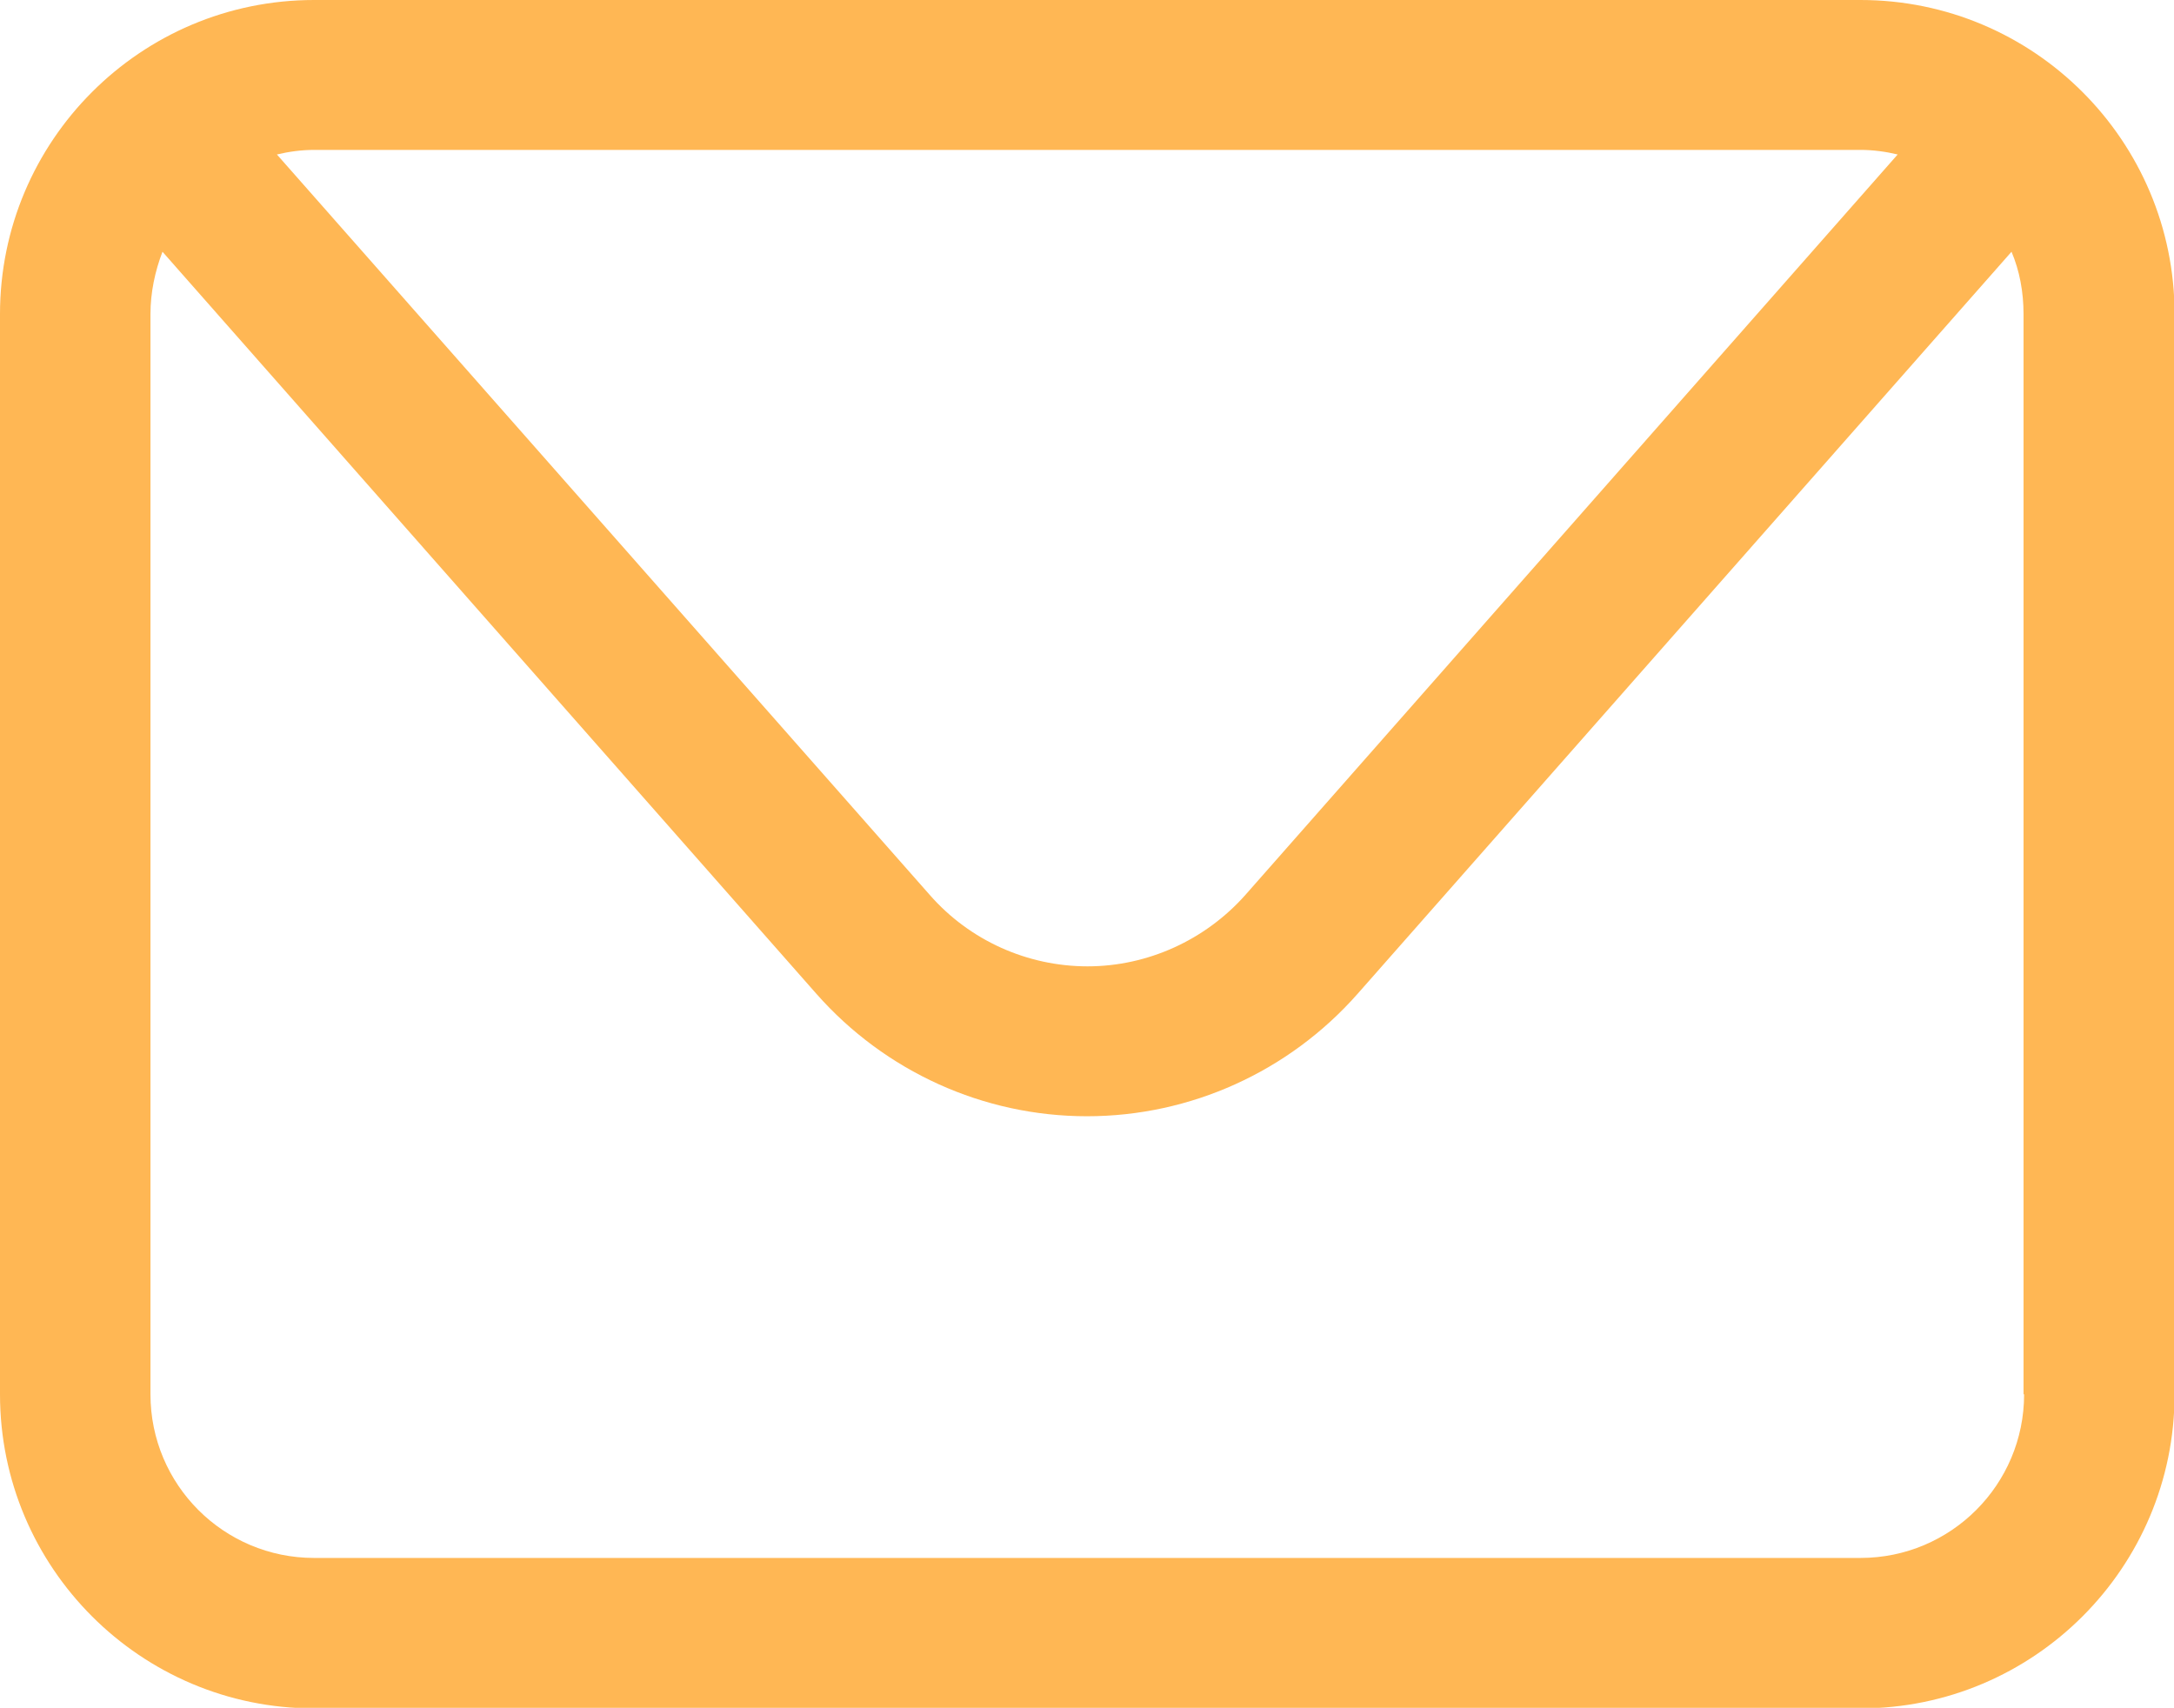 <?xml version="1.0" encoding="UTF-8"?>
<svg id="Capa_2" data-name="Capa 2" xmlns="http://www.w3.org/2000/svg" viewBox="0 0 38 29.85">
  <defs>
    <style>
      .cls-1 {
        fill: #ffb754;
      }
    </style>
  </defs>
  <g id="ELEMENTS">
    <path class="cls-1" d="m32.52,0H5.49C2.46,0,0,2.46,0,5.49v18.88c0,3.03,2.46,5.49,5.49,5.49h27.03c3.03,0,5.49-2.46,5.49-5.49V5.49c0-3.03-2.46-5.49-5.49-5.49Zm0,2.62c.22,0,.44.03.65.08l-11.4,12.94c-.7.79-1.71,1.25-2.76,1.25s-2.06-.45-2.76-1.25L4.84,2.7c.21-.05.43-.08.65-.08h27.03Zm2.86,21.75c0,1.58-1.28,2.86-2.86,2.86H5.49c-1.58,0-2.86-1.28-2.86-2.86V5.49c0-.38.08-.75.21-1.09l11.43,12.97c1.2,1.36,2.92,2.14,4.73,2.14s3.53-.78,4.73-2.14l11.43-12.97c.14.33.21.7.21,1.09v18.88Z"/>
  </g>
</svg>